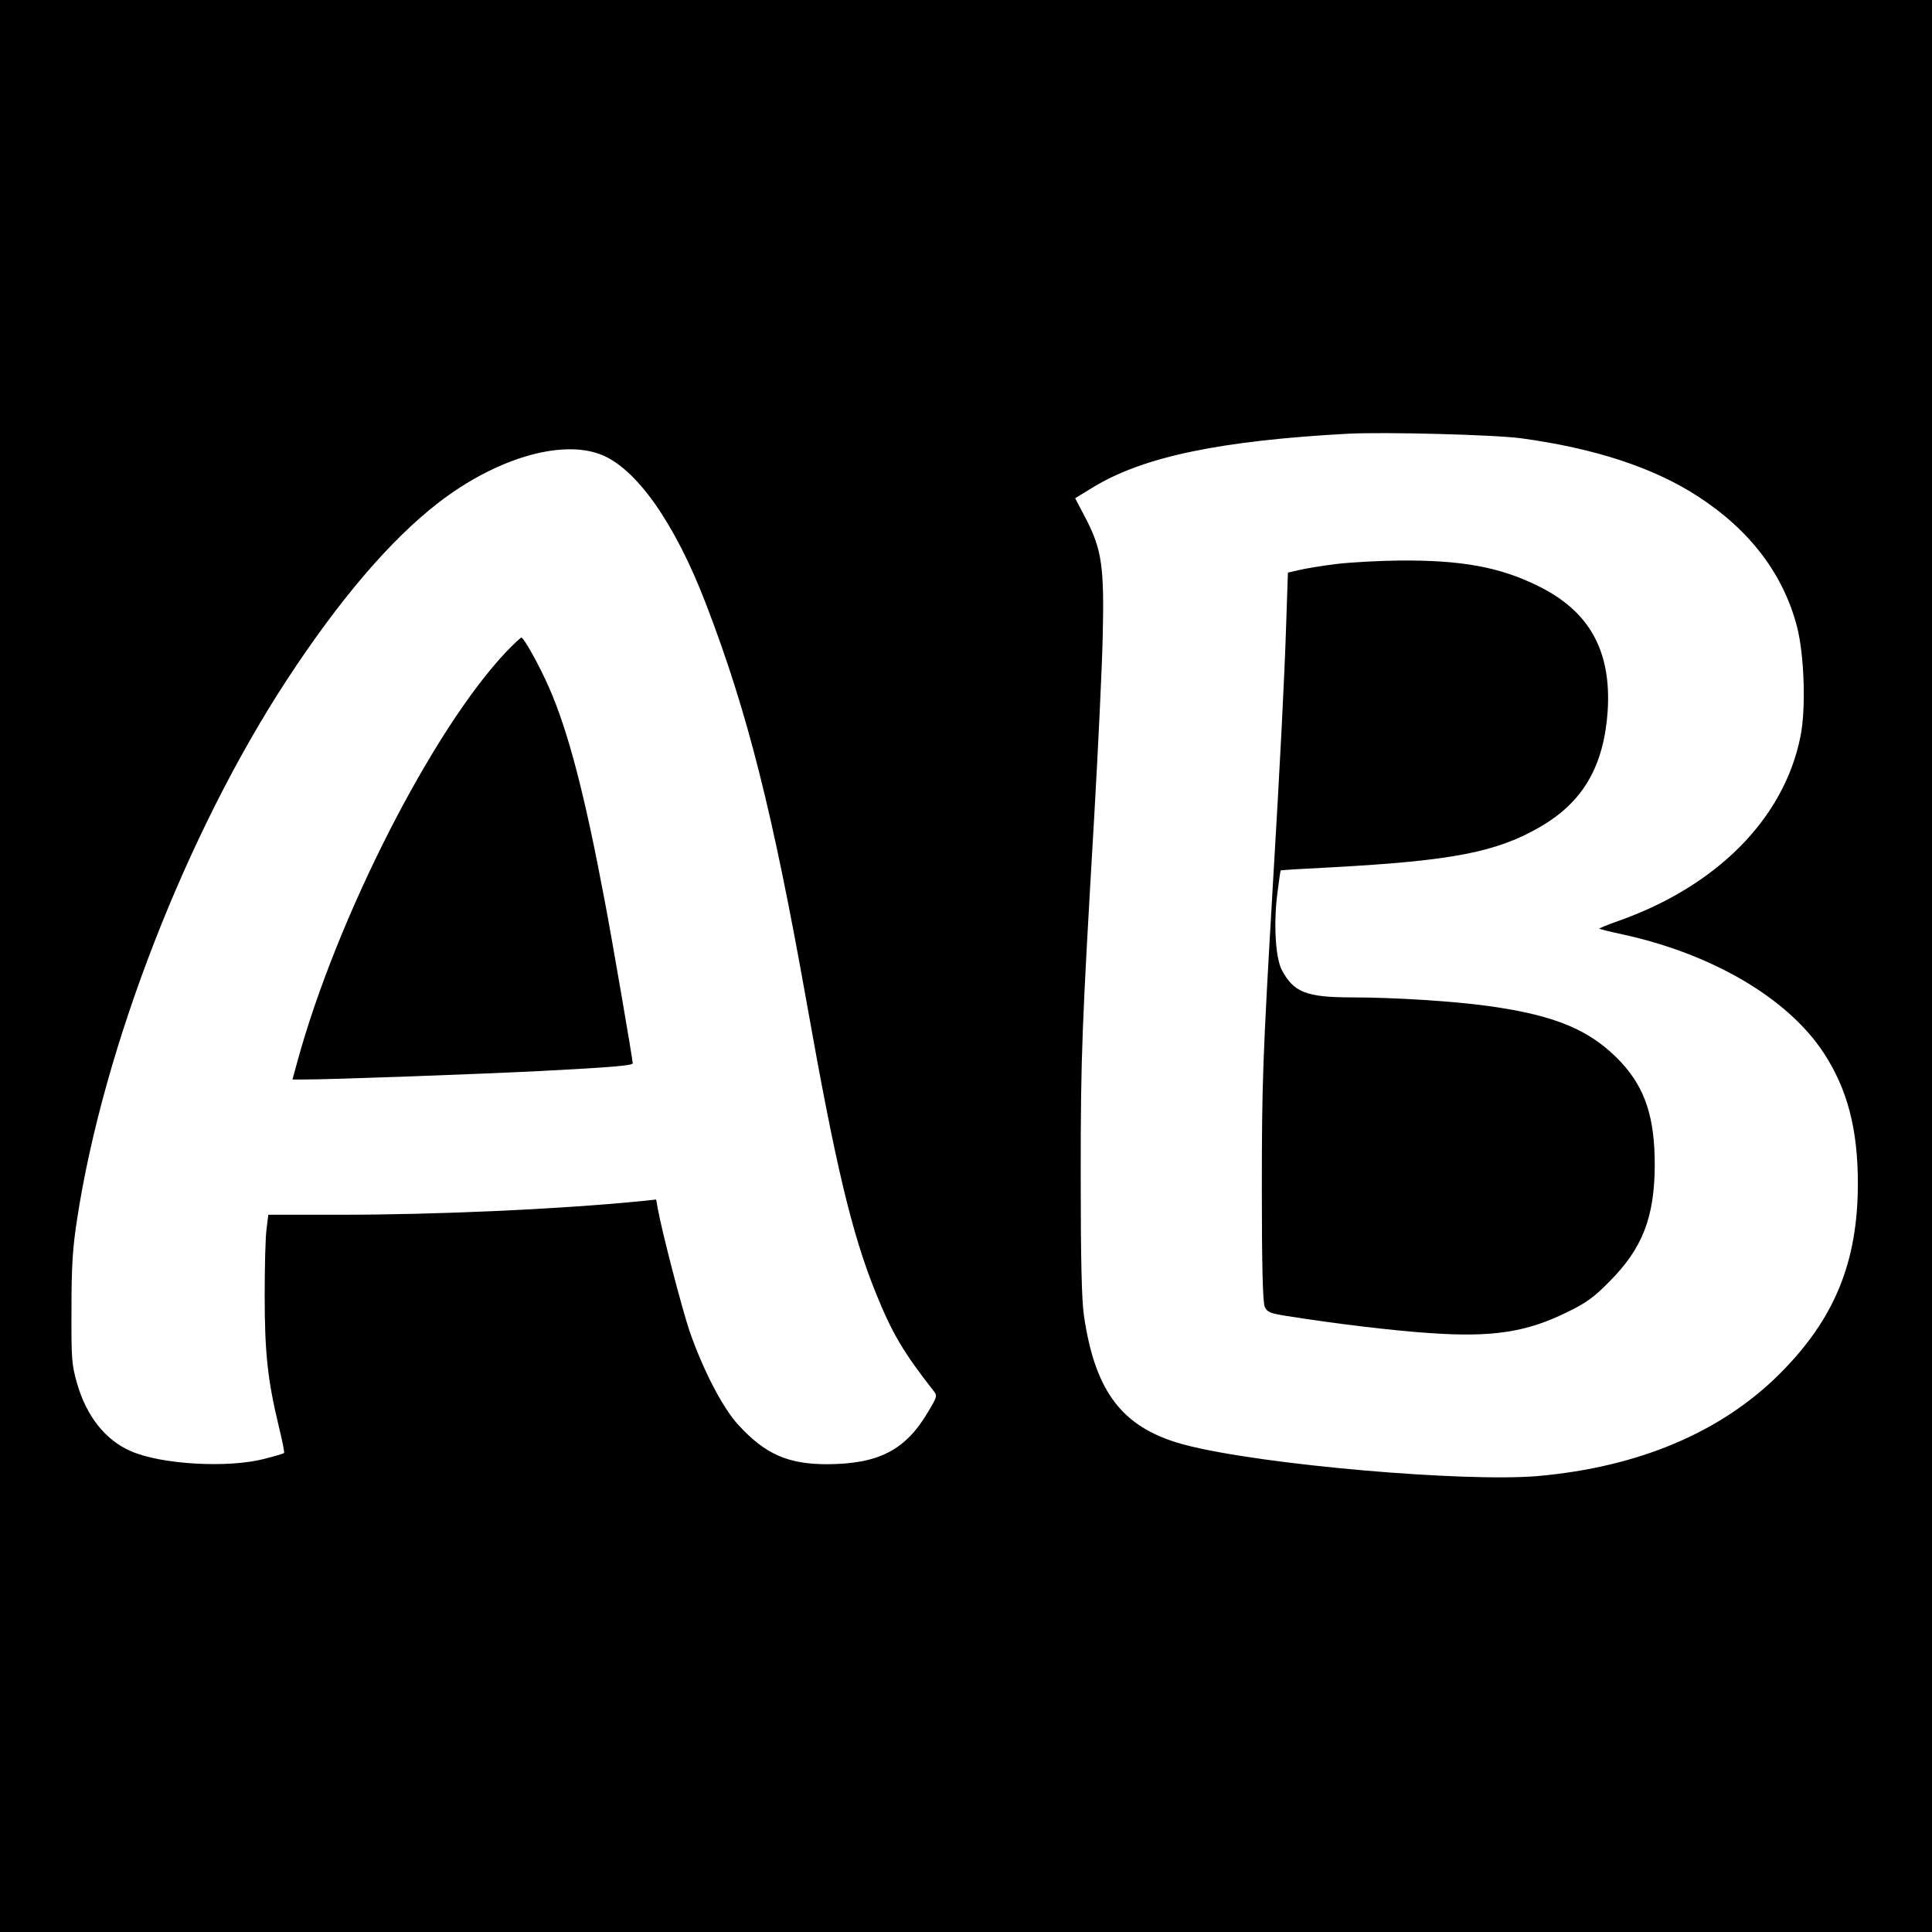 <?xml version="1.0" standalone="no"?>
<!DOCTYPE svg PUBLIC "-//W3C//DTD SVG 20010904//EN"
 "http://www.w3.org/TR/2001/REC-SVG-20010904/DTD/svg10.dtd">
<svg version="1.0" xmlns="http://www.w3.org/2000/svg"
 width="800pt" height="800pt" viewBox="0 0 800 800"
 preserveAspectRatio="xMidYMid meet">
<g transform="translate(0,800) scale(0.1,-0.1)"
fill="#000000" stroke="none">
<path d="M0 4000 l0 -4000 4000 0 4000 0 0 4000 0 4000 -4000 0 -4000 0 0
-4000z m6300 2185 c307 -42 548 -122 730 -240 215 -139 354 -321 411 -540 30
-115 38 -342 14 -456 -68 -339 -347 -620 -758 -764 -43 -15 -76 -29 -75 -31 2
-1 45 -12 96 -23 373 -81 685 -265 833 -490 99 -151 142 -317 142 -541 0 -327
-97 -562 -323 -788 -243 -243 -585 -387 -1002 -424 -303 -26 -1136 46 -1453
127 -263 67 -380 214 -427 540 -9 65 -13 229 -13 580 0 502 5 611 56 1485 16
278 32 611 35 740 7 291 -3 363 -69 491 l-45 86 77 47 c207 125 523 191 1051
220 154 8 609 -4 720 -19z m-3815 -66 c148 -55 309 -283 438 -619 172 -447
277 -864 417 -1650 119 -672 187 -957 285 -1200 68 -169 115 -249 239 -407 18
-23 18 -24 -22 -91 -93 -157 -204 -214 -417 -215 -161 0 -256 41 -367 162 -65
70 -147 228 -203 390 -32 95 -114 411 -131 505 l-7 39 -66 -7 c-349 -34 -845
-56 -1243 -56 l-297 0 -7 -57 c-5 -32 -8 -157 -8 -278 0 -236 12 -349 59 -544
14 -57 24 -106 21 -108 -2 -2 -39 -13 -82 -24 -152 -39 -427 -23 -552 32 -106
46 -184 145 -223 281 -22 77 -24 100 -23 308 0 180 5 254 23 370 109 715 454
1601 869 2235 217 332 430 581 627 733 235 182 505 263 670 201z"/>
<path d="M5537 5665 c-60 -7 -130 -19 -156 -25 l-48 -11 -7 -207 c-7 -224 -25
-577 -56 -1097 -41 -702 -45 -804 -45 -1250 0 -319 4 -468 12 -486 10 -22 21
-27 90 -38 200 -32 442 -61 593 -71 258 -18 400 3 570 87 78 38 109 60 175
127 136 137 186 265 187 481 0 197 -39 317 -138 425 -124 133 -269 195 -549
234 -141 20 -392 36 -566 36 -190 0 -243 21 -292 115 -26 51 -34 195 -17 321
6 49 12 89 13 90 1 1 99 7 217 13 496 27 679 63 859 168 177 103 262 251 278
478 16 249 -75 414 -287 518 -159 79 -317 108 -575 106 -82 -1 -199 -7 -258
-14z"/>
<path d="M2098 5303 c-306 -322 -704 -1103 -867 -1700 l-20 -73 47 0 c118 0
715 22 977 35 291 15 385 23 385 32 0 15 -86 516 -116 673 -83 441 -151 702
-231 884 -39 89 -104 206 -114 206 -3 0 -31 -26 -61 -57z"/>
</g>
</svg>
